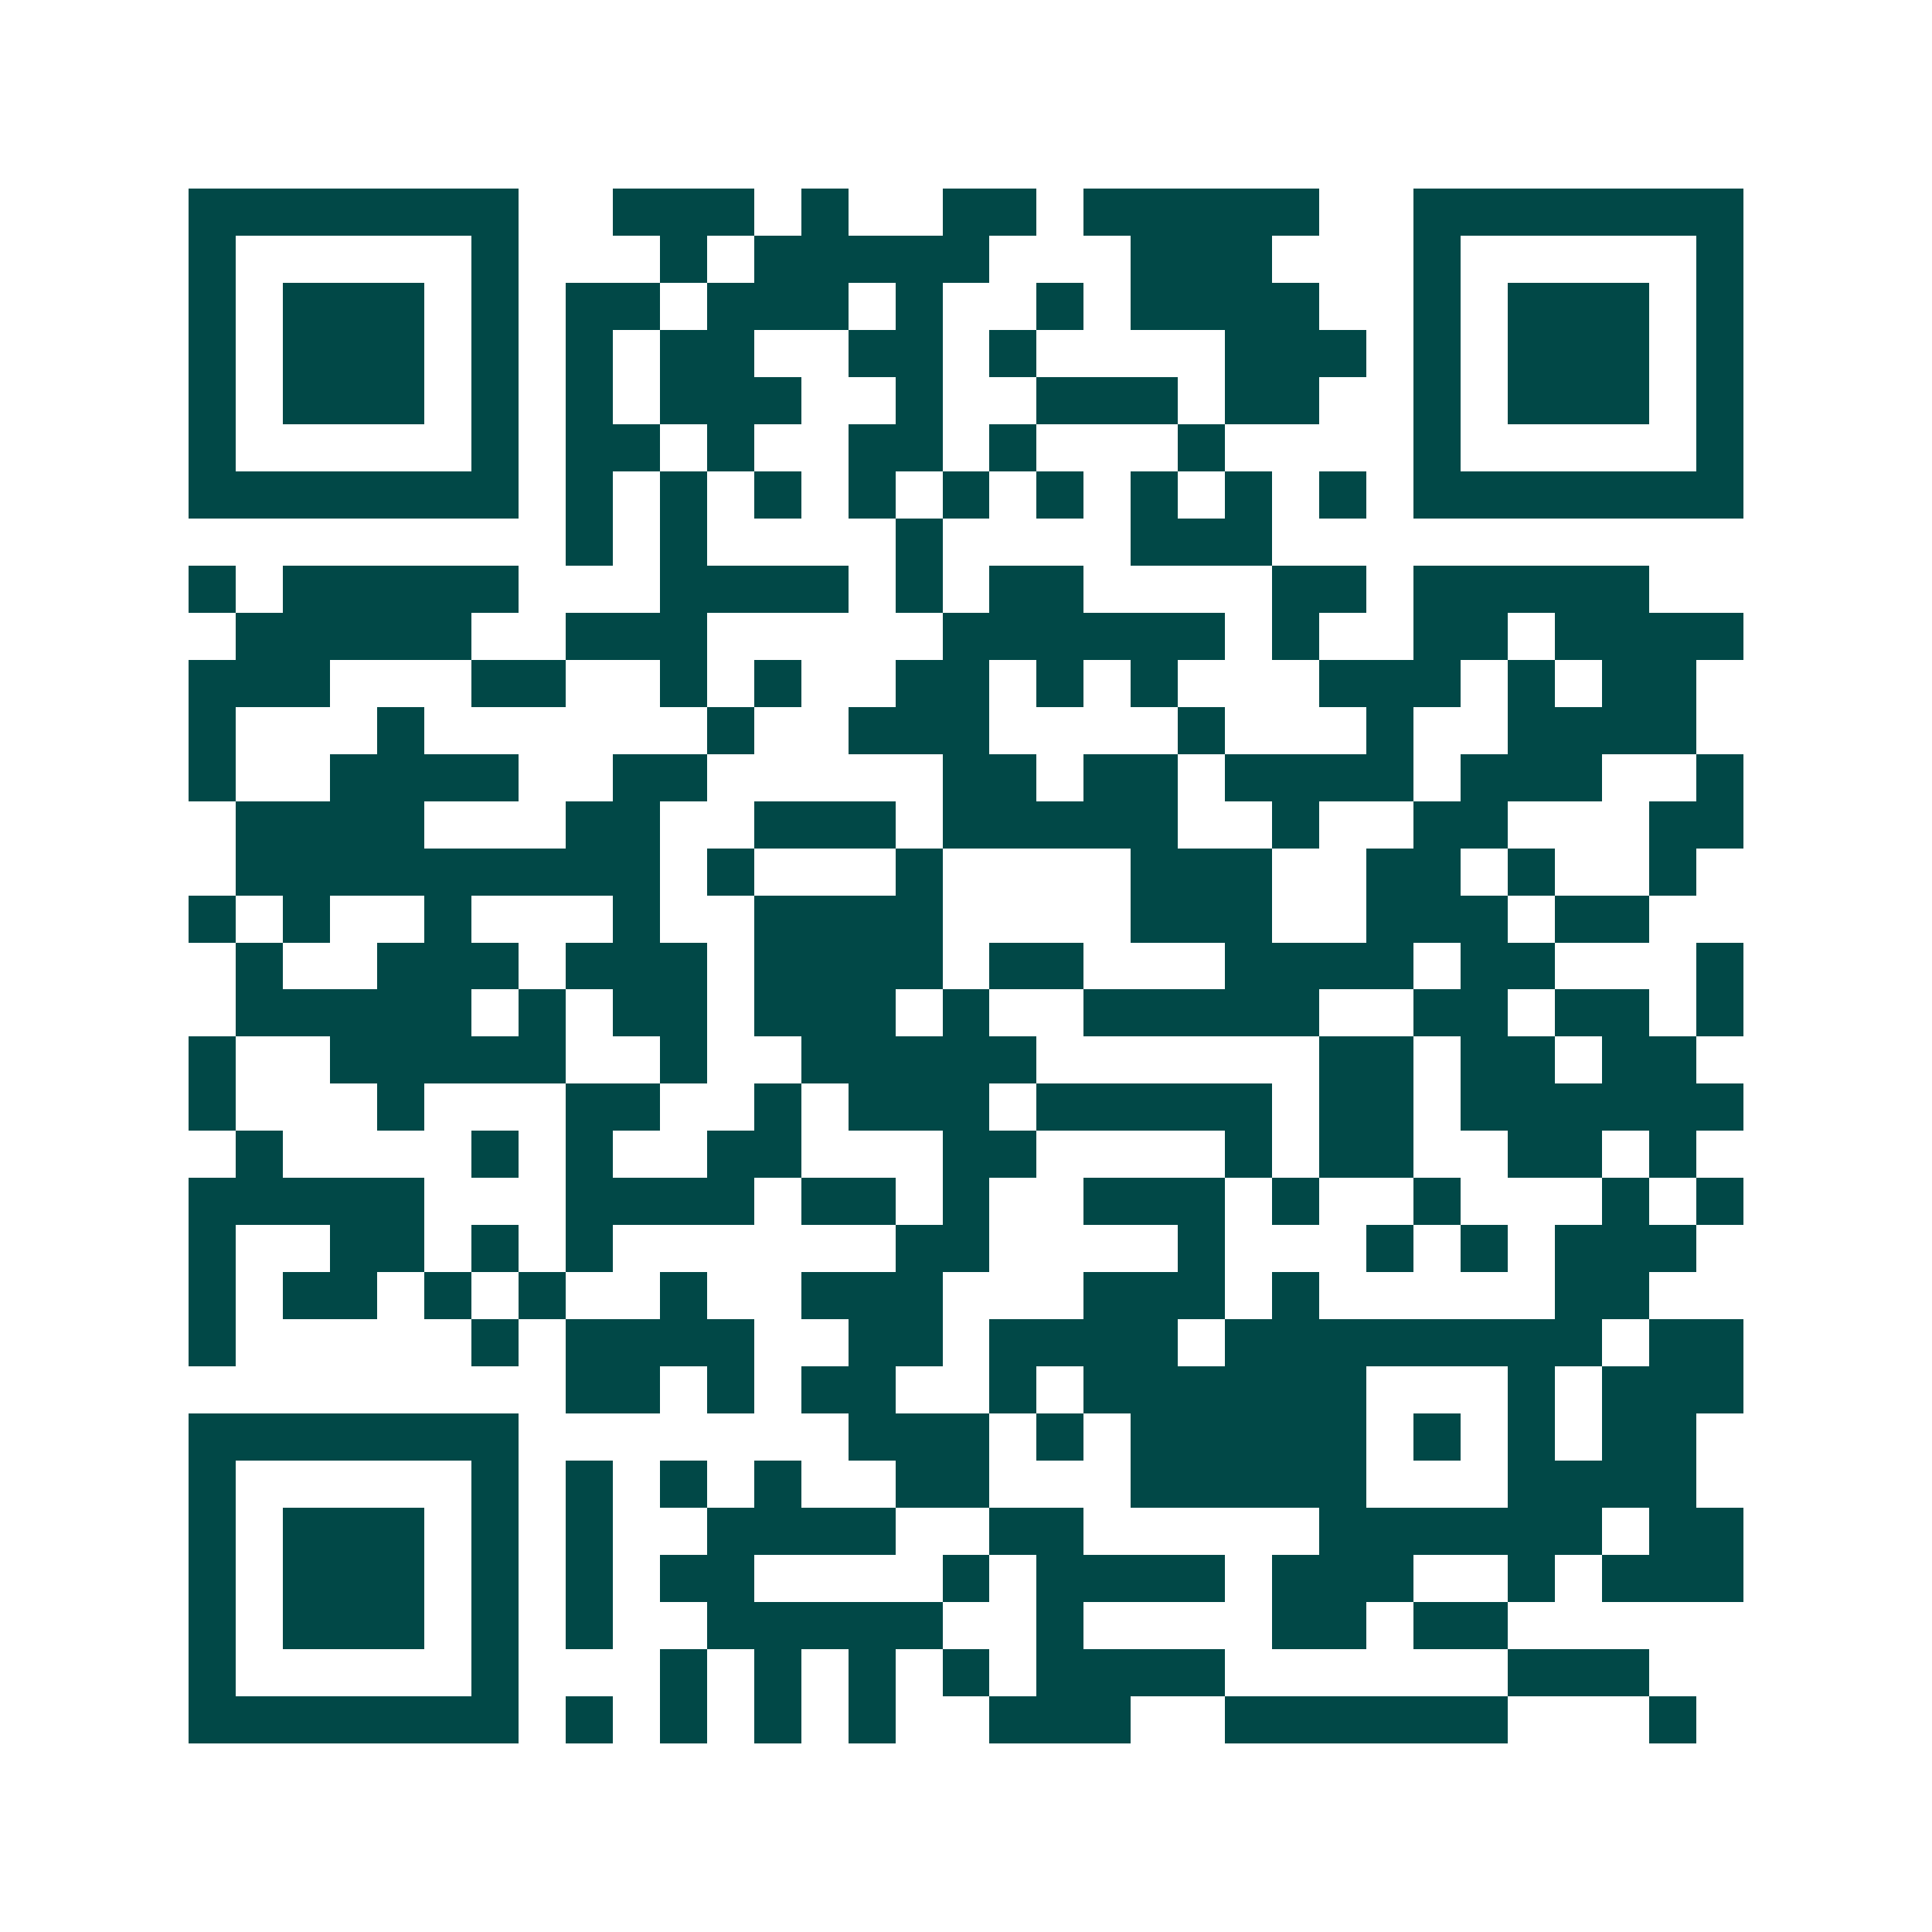 <svg xmlns="http://www.w3.org/2000/svg" width="200" height="200" viewBox="0 0 41 41" shape-rendering="crispEdges"><path fill="#ffffff" d="M0 0h41v41H0z"/><path stroke="#014847" d="M4 4.5h7m2 0h3m1 0h1m2 0h2m1 0h5m2 0h7M4 5.5h1m5 0h1m3 0h1m1 0h5m3 0h3m3 0h1m5 0h1M4 6.5h1m1 0h3m1 0h1m1 0h2m1 0h3m1 0h1m2 0h1m1 0h4m2 0h1m1 0h3m1 0h1M4 7.5h1m1 0h3m1 0h1m1 0h1m1 0h2m2 0h2m1 0h1m4 0h3m1 0h1m1 0h3m1 0h1M4 8.5h1m1 0h3m1 0h1m1 0h1m1 0h3m2 0h1m2 0h3m1 0h2m2 0h1m1 0h3m1 0h1M4 9.5h1m5 0h1m1 0h2m1 0h1m2 0h2m1 0h1m3 0h1m4 0h1m5 0h1M4 10.5h7m1 0h1m1 0h1m1 0h1m1 0h1m1 0h1m1 0h1m1 0h1m1 0h1m1 0h1m1 0h7M12 11.5h1m1 0h1m4 0h1m4 0h3M4 12.5h1m1 0h5m3 0h4m1 0h1m1 0h2m4 0h2m1 0h5M5 13.5h5m2 0h3m5 0h6m1 0h1m2 0h2m1 0h4M4 14.5h3m3 0h2m2 0h1m1 0h1m2 0h2m1 0h1m1 0h1m3 0h3m1 0h1m1 0h2M4 15.5h1m3 0h1m6 0h1m2 0h3m4 0h1m3 0h1m2 0h4M4 16.5h1m2 0h4m2 0h2m5 0h2m1 0h2m1 0h4m1 0h3m2 0h1M5 17.5h4m3 0h2m2 0h3m1 0h5m2 0h1m2 0h2m3 0h2M5 18.5h9m1 0h1m3 0h1m4 0h3m2 0h2m1 0h1m2 0h1M4 19.5h1m1 0h1m2 0h1m3 0h1m2 0h4m4 0h3m2 0h3m1 0h2M5 20.5h1m2 0h3m1 0h3m1 0h4m1 0h2m3 0h4m1 0h2m3 0h1M5 21.5h5m1 0h1m1 0h2m1 0h3m1 0h1m2 0h5m2 0h2m1 0h2m1 0h1M4 22.5h1m2 0h5m2 0h1m2 0h5m6 0h2m1 0h2m1 0h2M4 23.5h1m3 0h1m3 0h2m2 0h1m1 0h3m1 0h5m1 0h2m1 0h6M5 24.5h1m4 0h1m1 0h1m2 0h2m3 0h2m4 0h1m1 0h2m2 0h2m1 0h1M4 25.5h5m3 0h4m1 0h2m1 0h1m2 0h3m1 0h1m2 0h1m3 0h1m1 0h1M4 26.5h1m2 0h2m1 0h1m1 0h1m6 0h2m4 0h1m3 0h1m1 0h1m1 0h3M4 27.5h1m1 0h2m1 0h1m1 0h1m2 0h1m2 0h3m3 0h3m1 0h1m5 0h2M4 28.5h1m5 0h1m1 0h4m2 0h2m1 0h4m1 0h8m1 0h2M12 29.5h2m1 0h1m1 0h2m2 0h1m1 0h6m3 0h1m1 0h3M4 30.5h7m7 0h3m1 0h1m1 0h5m1 0h1m1 0h1m1 0h2M4 31.5h1m5 0h1m1 0h1m1 0h1m1 0h1m2 0h2m3 0h5m3 0h4M4 32.5h1m1 0h3m1 0h1m1 0h1m2 0h4m2 0h2m5 0h6m1 0h2M4 33.5h1m1 0h3m1 0h1m1 0h1m1 0h2m4 0h1m1 0h4m1 0h3m2 0h1m1 0h3M4 34.5h1m1 0h3m1 0h1m1 0h1m2 0h5m2 0h1m4 0h2m1 0h2M4 35.5h1m5 0h1m3 0h1m1 0h1m1 0h1m1 0h1m1 0h4m6 0h3M4 36.5h7m1 0h1m1 0h1m1 0h1m1 0h1m2 0h3m2 0h6m3 0h1"/></svg>
